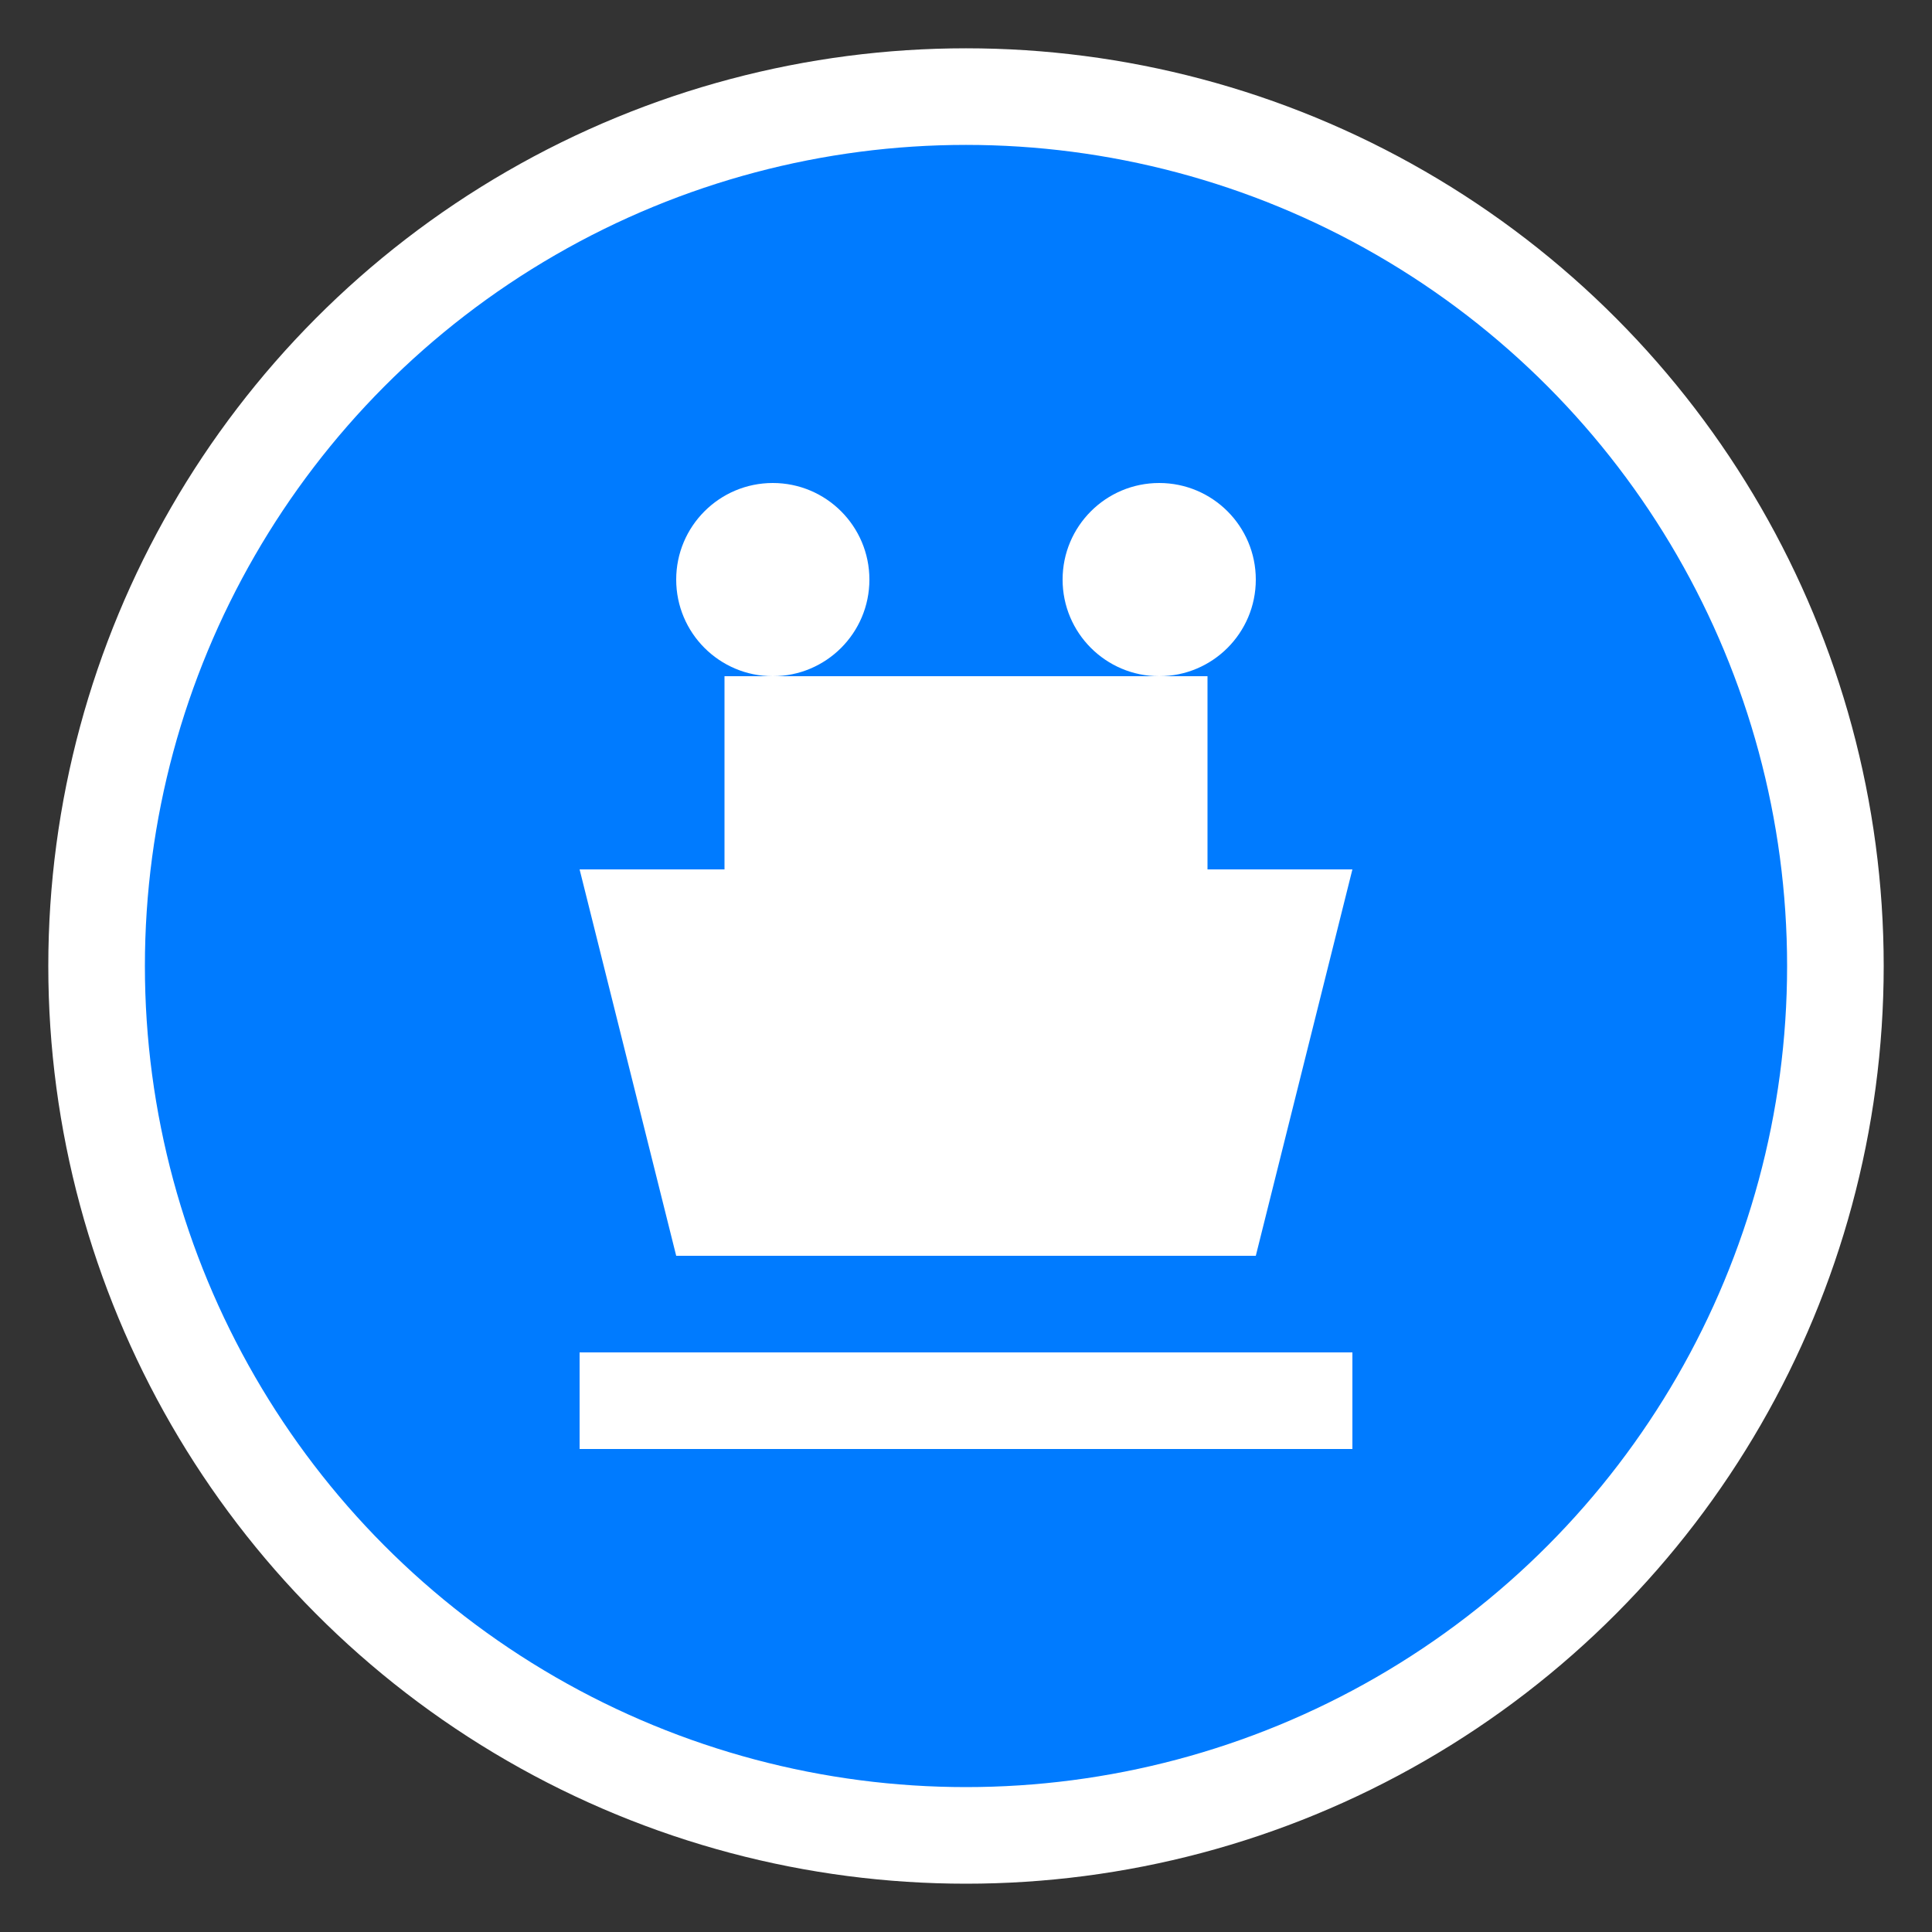 <svg width="40" height="40" viewBox="0 0 40 40" fill="none" xmlns="http://www.w3.org/2000/svg">
  <rect x="0" y="0" width="40" height="40" fill="#333333" stroke="none"/>
  <circle cx="20" cy="20" r="18" fill="#007bff" stroke="#ffffff" stroke-width="2"/>
  <path d="M12 18h16l-2 8H14l-2-8z" fill="#ffffff"/>
  <path d="M15 14h10v4H15v-4z" fill="#ffffff"/>
  <circle cx="16" cy="12" r="2" fill="#ffffff"/>
  <circle cx="24" cy="12" r="2" fill="#ffffff"/>
  <path d="M12 28h16v2H12v-2z" fill="#ffffff"/>
</svg>
